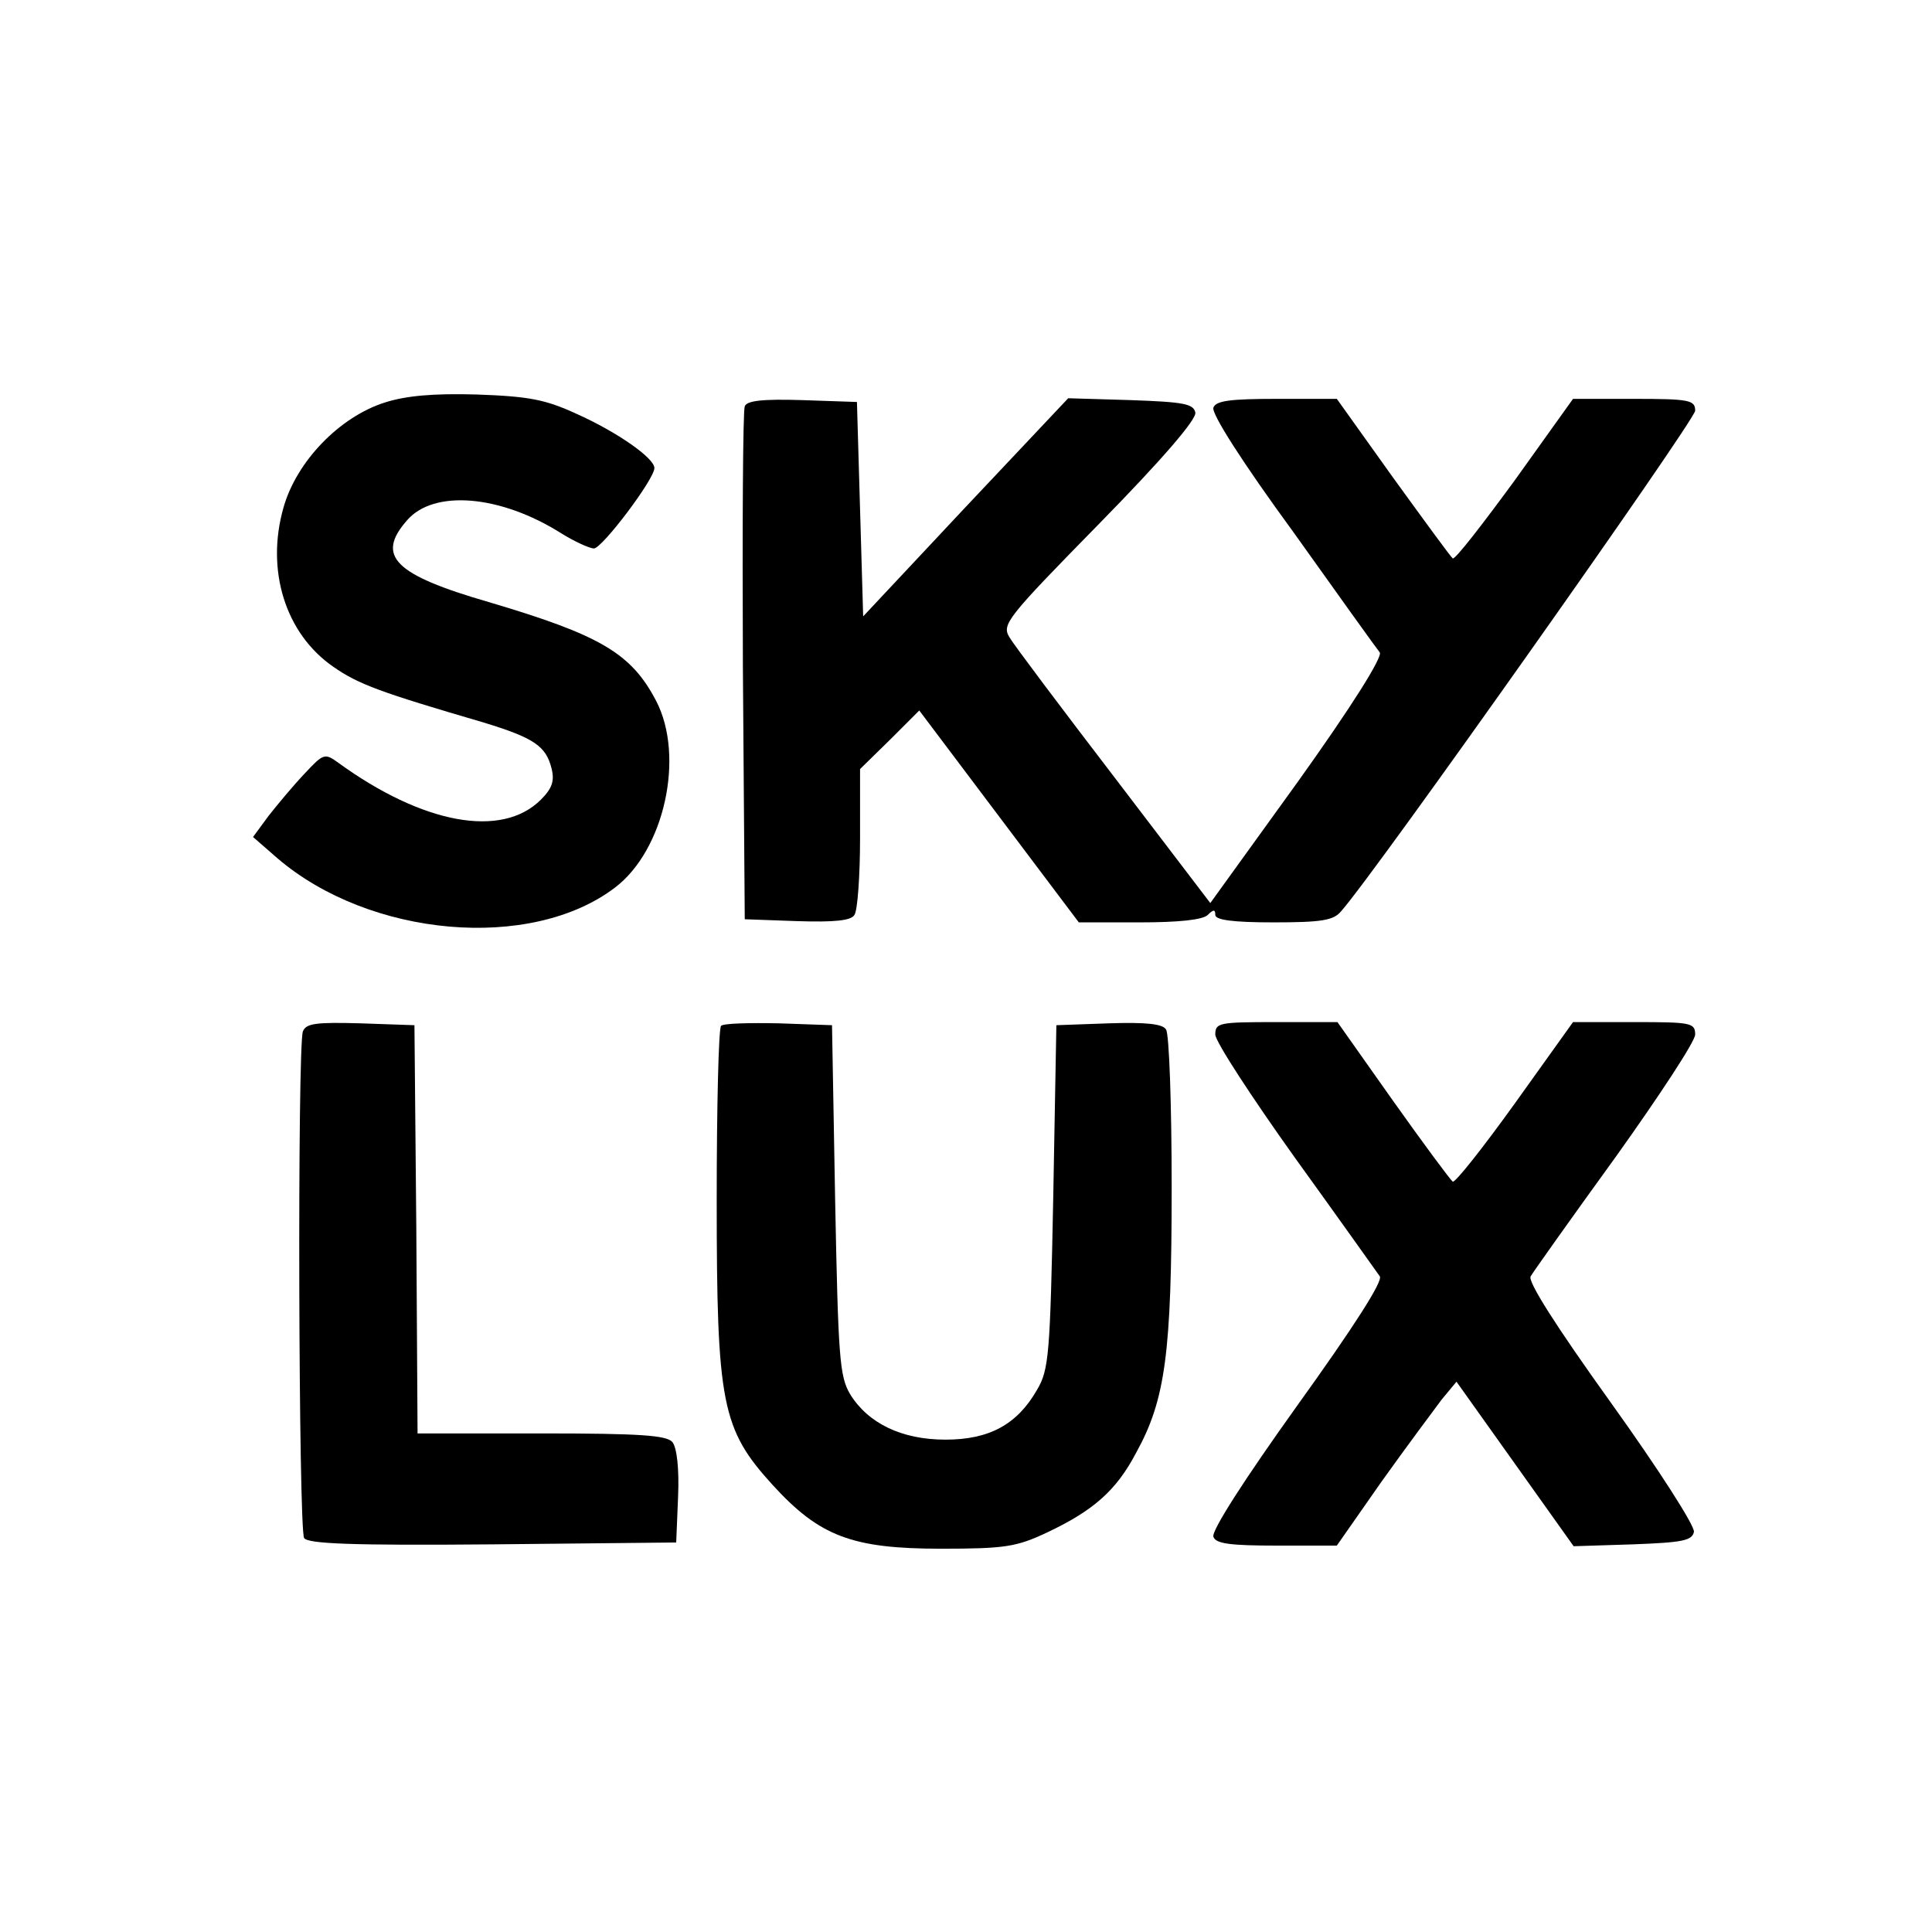 <?xml version="1.0" standalone="no"?>
<!DOCTYPE svg PUBLIC "-//W3C//DTD SVG 20010904//EN"
 "http://www.w3.org/TR/2001/REC-SVG-20010904/DTD/svg10.dtd">
<svg version="1.0" xmlns="http://www.w3.org/2000/svg"
 width="310pt" height="310pt" viewBox="0 0 310 310"
 preserveAspectRatio="xMidYMid meet">
<g transform="translate(0,310) scale(0.1,-0.1)"
fill="#000000" stroke="none">
<path d="M617 2454 c-72 -23 -141 -94 -162 -168 -29 -101 3 -203 80 -256 40
-28 76 -41 240 -89 82 -25 101 -38 110 -74 5 -20 1 -32 -17 -50 -63 -63 -190
-39 -325 59 -22 16 -24 15 -54 -17 -18 -19 -43 -49 -58 -68 l-25 -34 39 -34
c148 -127 407 -150 542 -47 79 60 112 210 66 299 -40 77 -90 106 -269 159
-152 44 -181 74 -131 131 43 50 150 41 248 -21 21 -13 45 -24 52 -24 13 0 97
111 97 129 0 16 -60 58 -125 87 -50 23 -76 28 -160 31 -70 2 -114 -2 -148 -13z"/>
<path d="M1195 2448 c-3 -7 -4 -195 -3 -418 l3 -405 84 -3 c61 -2 87 1 92 10
5 7 9 63 9 123 l0 111 48 47 47 47 128 -170 128 -170 98 0 c62 0 101 4 109 12
9 9 12 9 12 0 0 -8 27 -12 93 -12 77 0 97 3 109 18 53 59 568 788 568 803 0
17 -9 19 -98 19 l-98 0 -93 -130 c-52 -71 -96 -128 -100 -126 -3 2 -46 61 -96
130 l-90 126 -96 0 c-75 0 -98 -3 -102 -14 -4 -9 48 -90 127 -198 72 -101 135
-189 140 -195 4 -8 -44 -85 -132 -208 l-140 -194 -154 202 c-85 111 -161 212
-168 224 -13 21 -6 30 144 183 101 103 156 167 154 178 -3 14 -18 17 -104 20
l-100 3 -165 -175 -164 -175 -5 172 -5 172 -88 3 c-64 2 -89 -1 -92 -10z"/>
<path d="M486 1445 c-9 -25 -7 -798 2 -813 7 -9 74 -12 303 -10 l294 3 3 73
c2 46 -2 79 -9 88 -9 11 -52 14 -210 14 l-199 0 -2 328 -3 327 -86 3 c-72 2
-88 0 -93 -13z"/>
<path d="M1157 1454 c-4 -4 -7 -130 -7 -280 0 -327 8 -367 90 -457 75 -82 127
-102 270 -102 103 0 121 3 170 26 74 35 111 67 143 128 47 85 57 160 57 426 0
132 -4 246 -9 253 -5 9 -31 12 -92 10 l-84 -3 -5 -275 c-5 -254 -7 -278 -26
-310 -32 -56 -77 -80 -147 -80 -70 0 -124 26 -153 73 -17 29 -19 59 -24 312
l-5 280 -85 3 c-47 1 -89 0 -93 -4z"/>
<path d="M1950 1440 c0 -11 58 -100 128 -198 70 -97 131 -183 136 -190 5 -8
-41 -80 -133 -208 -83 -116 -138 -201 -134 -210 4 -11 27 -14 102 -14 l96 0
72 103 c40 56 84 115 96 131 l24 29 94 -132 94 -132 95 3 c80 3 95 6 98 20 2
9 -57 101 -133 207 -89 124 -134 195 -129 203 4 7 65 93 136 191 70 98 128
186 128 197 0 19 -7 20 -98 20 l-98 0 -93 -130 c-51 -71 -96 -128 -100 -126
-4 3 -47 61 -96 130 l-89 126 -98 0 c-92 0 -98 -1 -98 -20z"/>
</g>
</svg>
